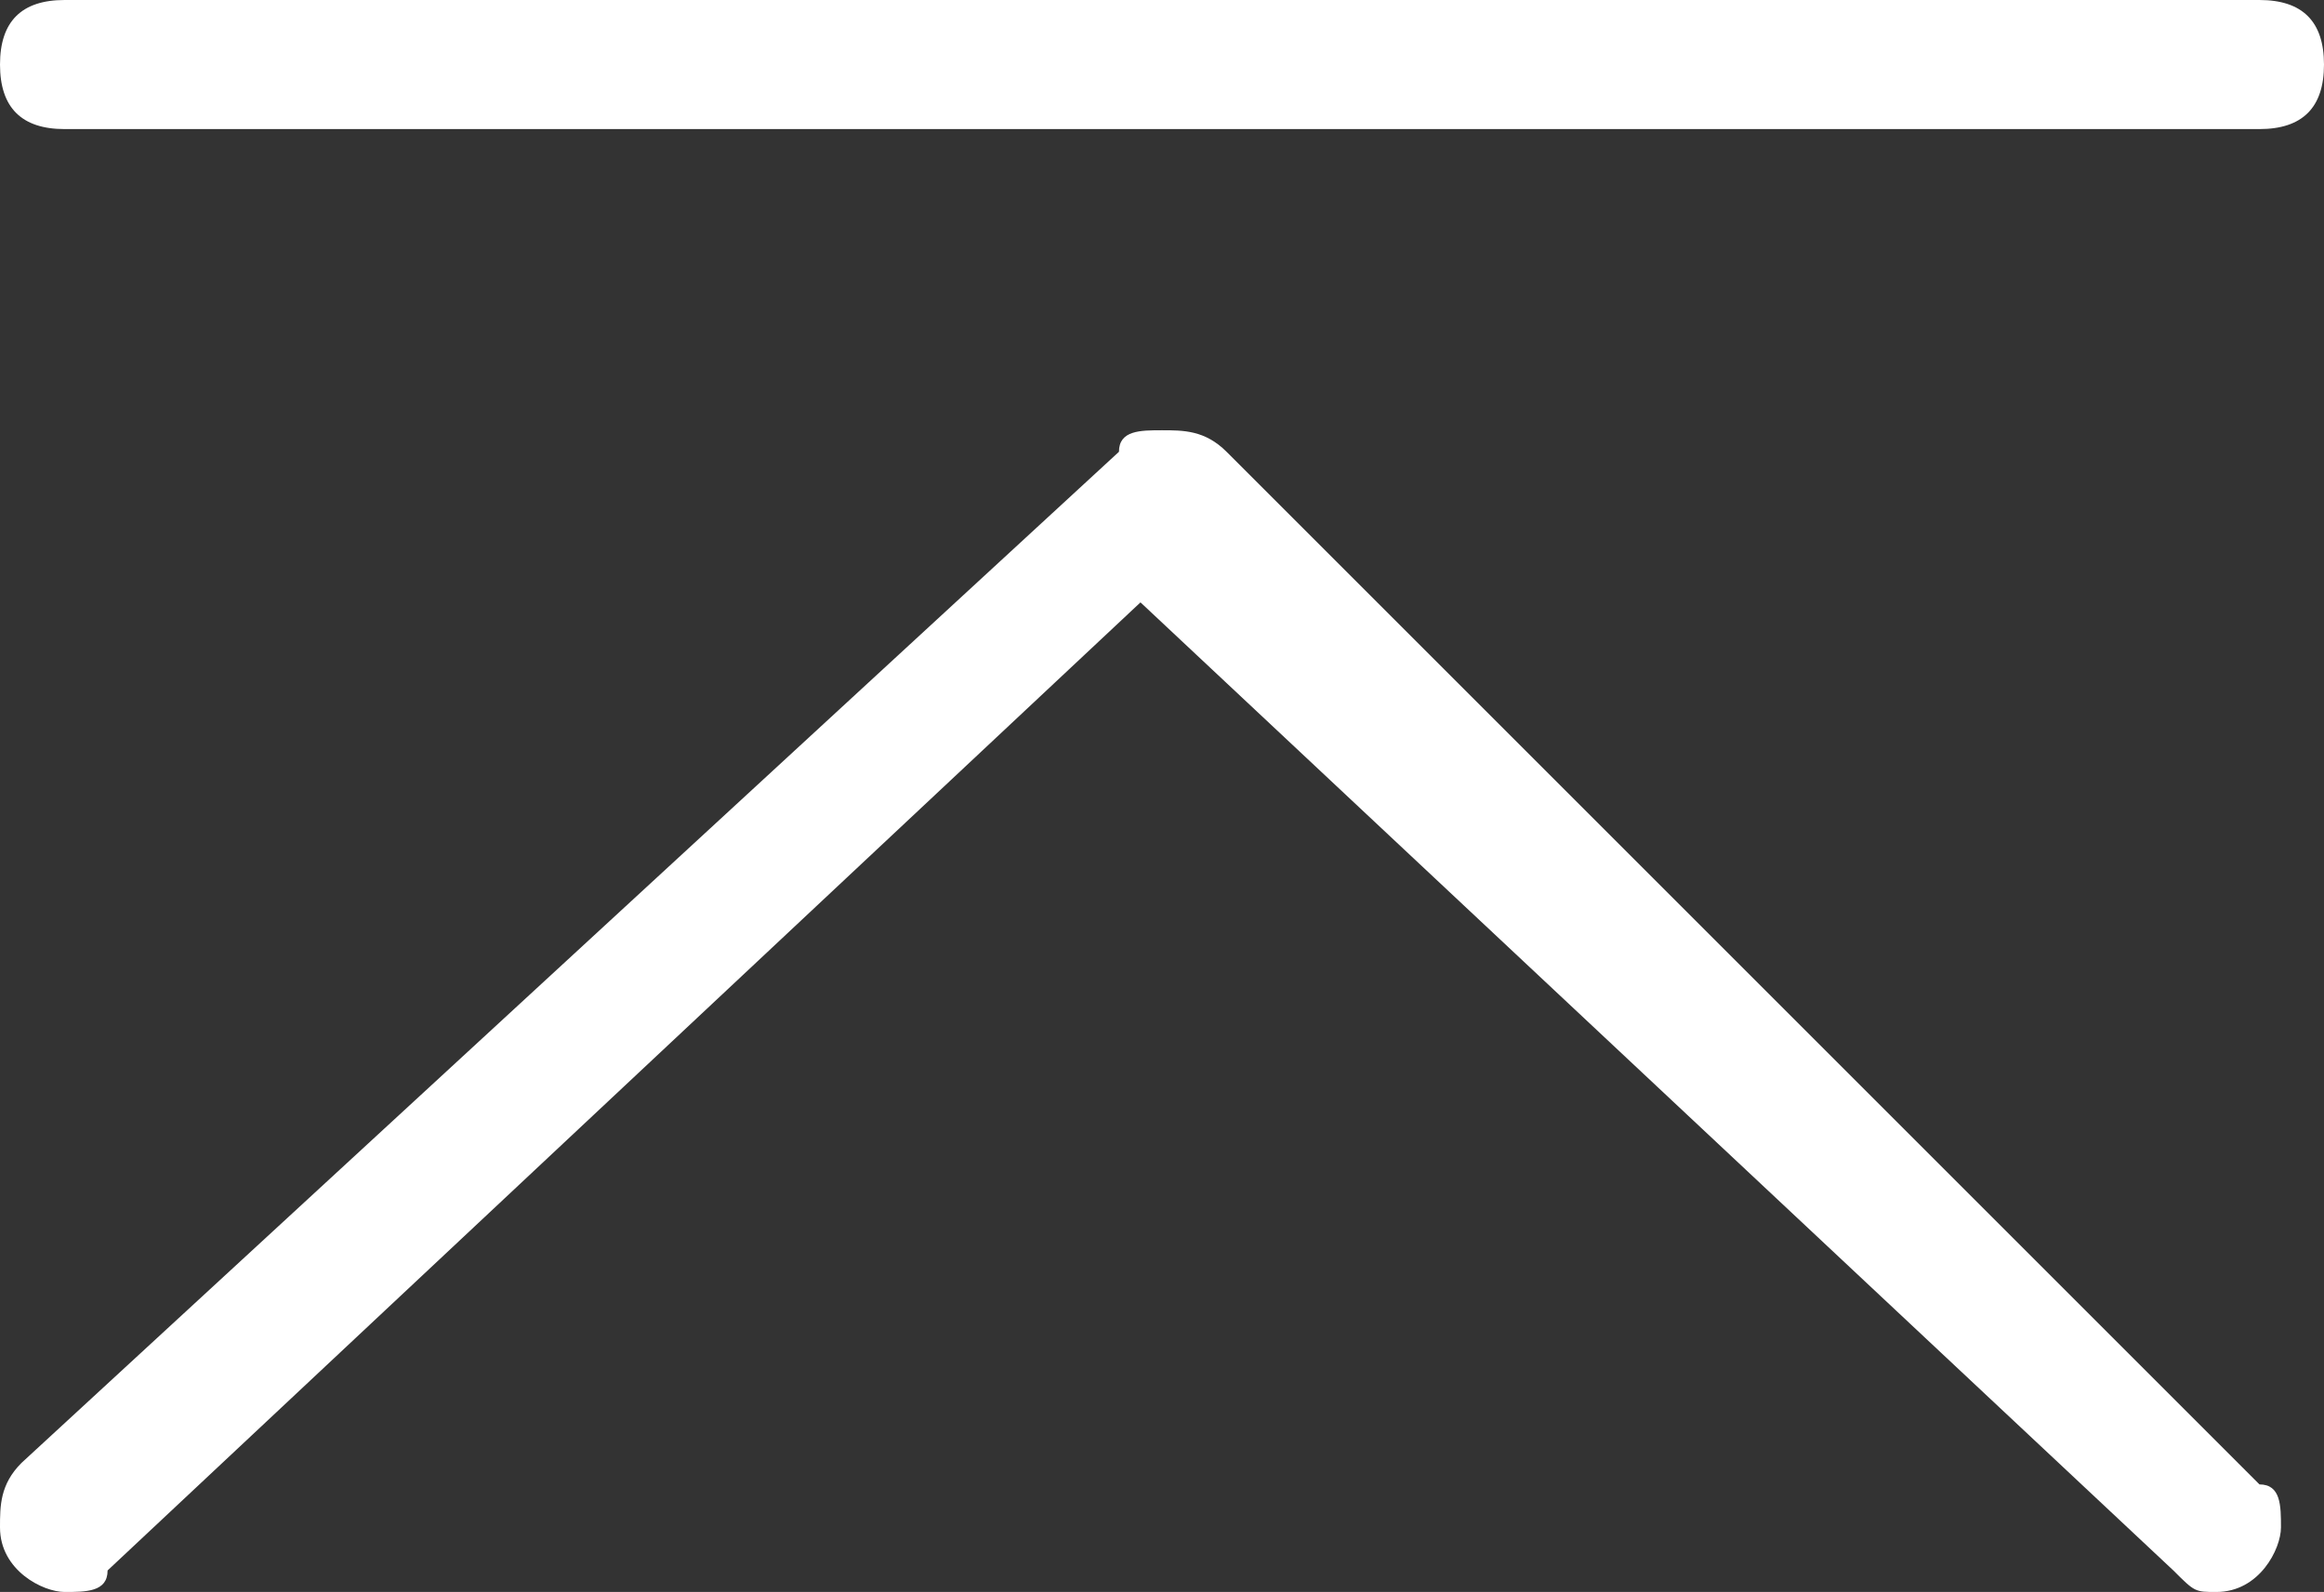 <svg version="1.1"
	 xmlns="http://www.w3.org/2000/svg" xmlns:xlink="http://www.w3.org/1999/xlink" xmlns:a="http://ns.adobe.com/AdobeSVGViewerExtensions/3.0/"
	 x="0px" y="0px" width="10.8px" height="7.4px" viewBox="0 0 10.8 7.4" enable-background="new 0 0 10.8 7.4" xml:space="preserve"
	>
<rect x="0" y="0" width="10.8" height="7.4" fill="#333333" stroke="none"/>
<defs>
</defs>
<path fill="#FFFFFF" d="M5.7,2.1C5.6,2,5.5,2,5.4,2S5.2,2,5.2,2.1L0.1,6.8C0,6.9,0,7,0,7.1c0,0.2,0.2,0.3,0.3,0.3
	c0.1,0,0.2,0,0.2-0.1l4.8-4.5l4.8,4.5c0.1,0.1,0.1,0.1,0.2,0.1c0.2,0,0.3-0.2,0.3-0.3c0-0.1,0-0.2-0.1-0.2L5.7,2.1z M0.3,0.6h10.2
	c0.2,0,0.3-0.1,0.3-0.3c0-0.2-0.1-0.3-0.3-0.3H0.3C0.1,0,0,0.1,0,0.3C0,0.5,0.1,0.6,0.3,0.6z"/>
</svg>
